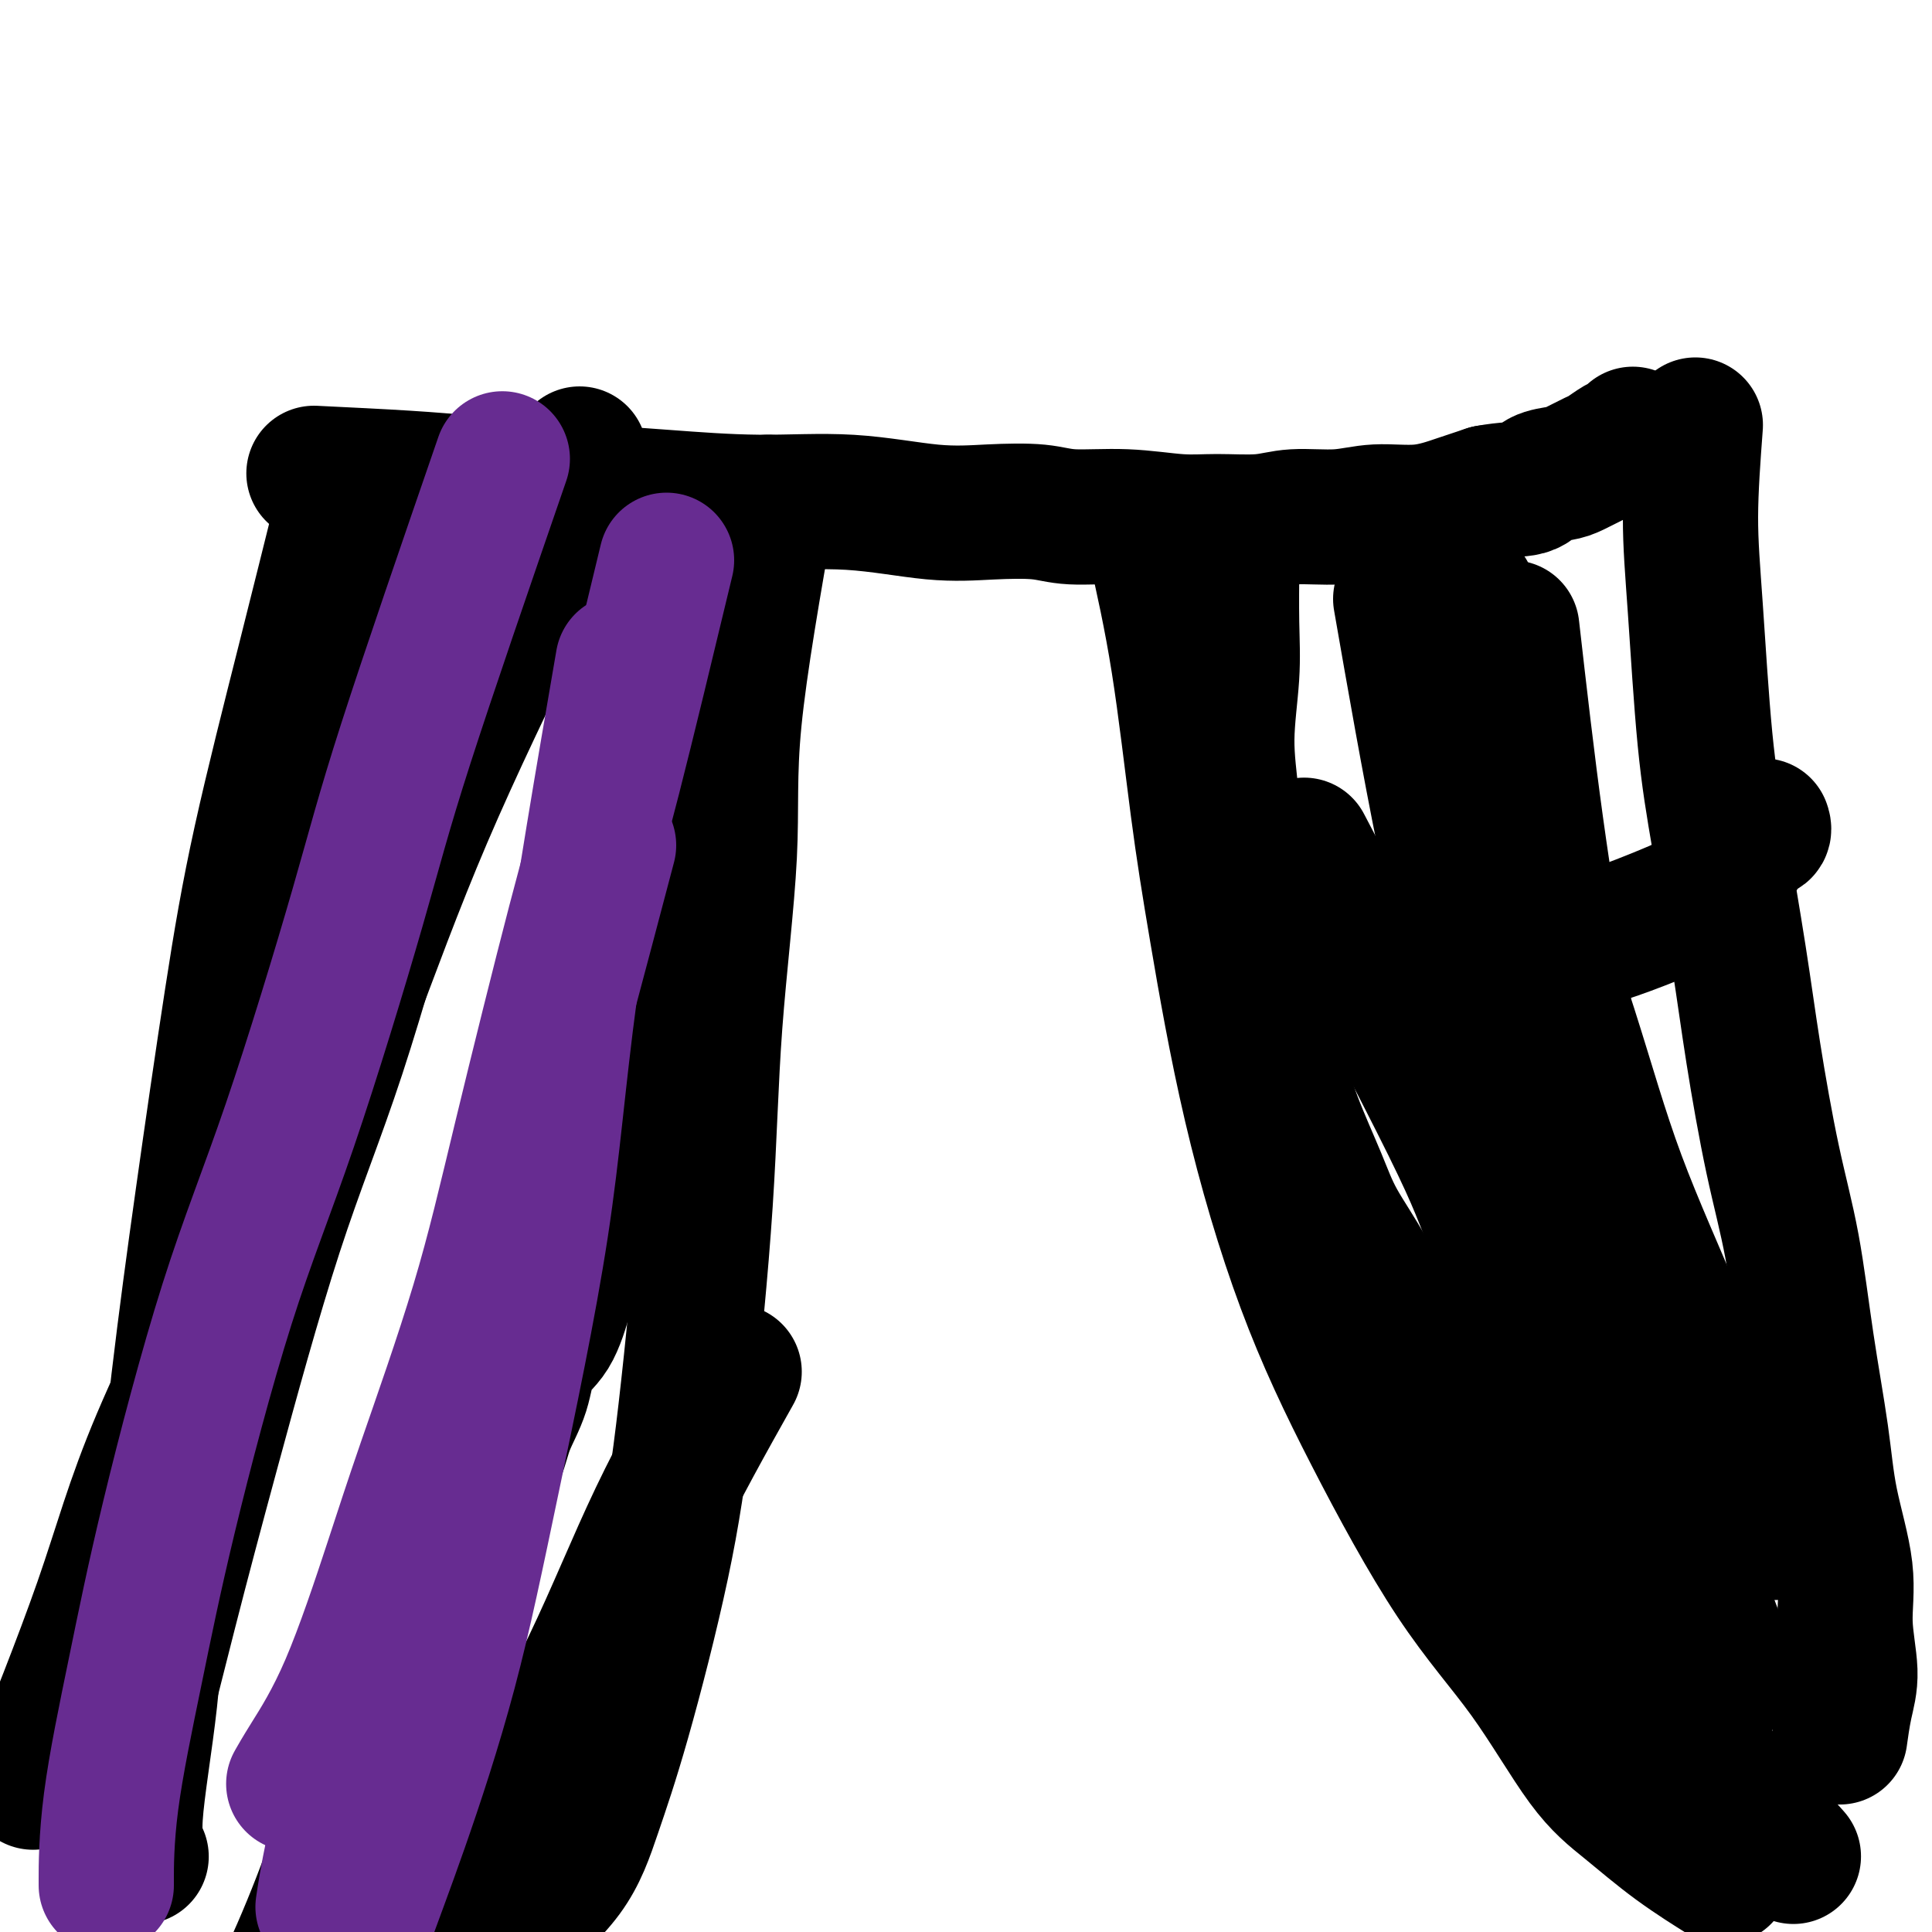 <svg viewBox='0 0 400 400' version='1.1' xmlns='http://www.w3.org/2000/svg' xmlns:xlink='http://www.w3.org/1999/xlink'><g fill='none' stroke='#000000' stroke-width='28' stroke-linecap='round' stroke-linejoin='round'><path d='M65,98c6.861,0.333 13.721,0.666 19,1c5.279,0.334 8.976,0.668 13,1c4.024,0.332 8.374,0.661 13,1c4.626,0.339 9.528,0.687 14,1c4.472,0.313 8.516,0.592 14,1c5.484,0.408 12.409,0.945 19,1c6.591,0.055 12.848,-0.374 19,0c6.152,0.374 12.198,1.549 17,2c4.802,0.451 8.358,0.177 12,0c3.642,-0.177 7.369,-0.258 10,0c2.631,0.258 4.166,0.855 7,1c2.834,0.145 6.967,-0.161 11,0c4.033,0.161 7.966,0.790 11,1c3.034,0.210 5.168,-0.001 8,0c2.832,0.001 6.362,0.212 9,0c2.638,-0.212 4.385,-0.847 7,-1c2.615,-0.153 6.099,0.177 9,0c2.901,-0.177 5.221,-0.862 8,-1c2.779,-0.138 6.017,0.271 9,0c2.983,-0.271 5.709,-1.220 8,-2c2.291,-0.780 4.145,-1.390 6,-2'/><path d='M308,102c3.852,-0.738 6.482,-0.583 8,-1c1.518,-0.417 1.925,-1.406 3,-2c1.075,-0.594 2.820,-0.793 4,-1c1.180,-0.207 1.797,-0.422 3,-1c1.203,-0.578 2.991,-1.518 4,-2c1.009,-0.482 1.237,-0.508 2,-1c0.763,-0.492 2.061,-1.452 3,-2c0.939,-0.548 1.520,-0.683 2,-1c0.480,-0.317 0.860,-0.816 1,-1c0.140,-0.184 0.040,-0.053 0,0c-0.040,0.053 -0.020,0.026 0,0'/><path d='M120,94c0.364,2.970 0.728,5.939 1,8c0.272,2.061 0.451,3.212 1,5c0.549,1.788 1.470,4.212 2,6c0.530,1.788 0.671,2.939 1,5c0.329,2.061 0.845,5.031 1,7c0.155,1.969 -0.051,2.938 0,5c0.051,2.062 0.357,5.217 1,8c0.643,2.783 1.621,5.195 2,7c0.379,1.805 0.158,3.003 0,5c-0.158,1.997 -0.253,4.791 0,6c0.253,1.209 0.852,0.832 1,2c0.148,1.168 -0.156,3.880 0,6c0.156,2.120 0.773,3.648 1,5c0.227,1.352 0.065,2.529 0,4c-0.065,1.471 -0.032,3.235 0,5'/><path d='M131,178c1.702,14.086 0.456,7.301 0,6c-0.456,-1.301 -0.122,2.883 0,5c0.122,2.117 0.034,2.166 0,3c-0.034,0.834 -0.013,2.454 0,4c0.013,1.546 0.018,3.017 0,4c-0.018,0.983 -0.059,1.478 0,3c0.059,1.522 0.219,4.073 0,6c-0.219,1.927 -0.817,3.231 -1,5c-0.183,1.769 0.050,4.004 0,6c-0.050,1.996 -0.382,3.755 -1,6c-0.618,2.245 -1.520,4.977 -2,7c-0.480,2.023 -0.537,3.339 -1,6c-0.463,2.661 -1.333,6.669 -2,9c-0.667,2.331 -1.131,2.984 -2,5c-0.869,2.016 -2.143,5.394 -3,8c-0.857,2.606 -1.297,4.439 -2,7c-0.703,2.561 -1.668,5.849 -3,8c-1.332,2.151 -3.032,3.166 -4,5c-0.968,1.834 -1.204,4.488 -2,7c-0.796,2.512 -2.153,4.884 -3,7c-0.847,2.116 -1.186,3.977 -2,6c-0.814,2.023 -2.105,4.209 -3,6c-0.895,1.791 -1.394,3.189 -2,5c-0.606,1.811 -1.317,4.037 -2,6c-0.683,1.963 -1.336,3.663 -2,5c-0.664,1.337 -1.337,2.310 -2,4c-0.663,1.690 -1.316,4.096 -2,6c-0.684,1.904 -1.400,3.304 -2,5c-0.600,1.696 -1.085,3.687 -2,5c-0.915,1.313 -2.262,1.946 -3,3c-0.738,1.054 -0.869,2.527 -1,4'/><path d='M82,350c-6.675,16.775 -2.363,7.714 -1,5c1.363,-2.714 -0.223,0.919 -1,3c-0.777,2.081 -0.744,2.610 -1,3c-0.256,0.390 -0.801,0.641 -1,1c-0.199,0.359 -0.054,0.828 0,1c0.054,0.172 0.015,0.049 0,0c-0.015,-0.049 -0.008,-0.025 0,0'/><path d='M255,114c0.010,0.694 0.020,1.388 0,4c-0.020,2.612 -0.069,7.140 0,11c0.069,3.860 0.256,7.050 0,11c-0.256,3.950 -0.955,8.659 -1,13c-0.045,4.341 0.564,8.313 1,13c0.436,4.687 0.698,10.089 1,15c0.302,4.911 0.643,9.333 1,13c0.357,3.667 0.729,6.580 2,11c1.271,4.420 3.442,10.345 5,15c1.558,4.655 2.503,8.038 4,12c1.497,3.962 3.547,8.501 5,12c1.453,3.499 2.309,5.957 4,9c1.691,3.043 4.216,6.671 6,10c1.784,3.329 2.827,6.358 4,9c1.173,2.642 2.476,4.897 4,8c1.524,3.103 3.271,7.055 5,10c1.729,2.945 3.441,4.883 5,8c1.559,3.117 2.964,7.413 5,11c2.036,3.587 4.702,6.466 7,10c2.298,3.534 4.228,7.724 6,11c1.772,3.276 3.386,5.638 5,8'/><path d='M324,338c8.411,14.565 5.939,8.477 6,7c0.061,-1.477 2.656,1.656 4,3c1.344,1.344 1.439,0.900 2,1c0.561,0.100 1.589,0.743 2,1c0.411,0.257 0.206,0.129 0,0'/><path d='M260,211c3.583,-0.887 7.166,-1.774 12,-3c4.834,-1.226 10.920,-2.791 16,-4c5.080,-1.209 9.153,-2.060 14,-3c4.847,-0.940 10.469,-1.968 15,-3c4.531,-1.032 7.973,-2.069 11,-3c3.027,-0.931 5.639,-1.756 9,-3c3.361,-1.244 7.470,-2.908 10,-4c2.530,-1.092 3.480,-1.612 5,-3c1.520,-1.388 3.609,-3.644 5,-5c1.391,-1.356 2.086,-1.814 3,-3c0.914,-1.186 2.049,-3.101 3,-4c0.951,-0.899 1.718,-0.780 2,-1c0.282,-0.220 0.081,-0.777 0,-1c-0.081,-0.223 -0.040,-0.111 0,0'/><path d='M351,88c-0.492,6.571 -0.984,13.141 -1,19c-0.016,5.859 0.445,11.005 1,19c0.555,7.995 1.204,18.837 2,27c0.796,8.163 1.739,13.646 3,21c1.261,7.354 2.840,16.579 4,24c1.160,7.421 1.900,13.039 3,20c1.100,6.961 2.558,15.264 4,22c1.442,6.736 2.867,11.904 4,18c1.133,6.096 1.973,13.119 3,20c1.027,6.881 2.241,13.620 3,19c0.759,5.380 1.062,9.402 2,14c0.938,4.598 2.510,9.772 3,14c0.490,4.228 -0.104,7.509 0,11c0.104,3.491 0.904,7.194 1,10c0.096,2.806 -0.513,4.717 -1,7c-0.487,2.283 -0.854,4.938 -1,6c-0.146,1.062 -0.073,0.531 0,0'/><path d='M313,130c1.576,13.829 3.153,27.657 5,41c1.847,13.343 3.966,26.200 6,39c2.034,12.800 3.985,25.542 6,37c2.015,11.458 4.094,21.631 7,32c2.906,10.369 6.639,20.932 9,29c2.361,8.068 3.351,13.640 5,19c1.649,5.360 3.957,10.509 5,14c1.043,3.491 0.819,5.325 1,6c0.181,0.675 0.766,0.193 1,0c0.234,-0.193 0.117,-0.096 0,0'/><path d='M304,123c0.358,7.248 0.716,14.495 2,23c1.284,8.505 3.494,18.267 7,30c3.506,11.733 8.307,25.435 12,37c3.693,11.565 6.279,20.991 10,31c3.721,10.009 8.577,20.601 12,29c3.423,8.399 5.415,14.604 8,21c2.585,6.396 5.765,12.982 8,17c2.235,4.018 3.525,5.466 4,6c0.475,0.534 0.136,0.152 0,0c-0.136,-0.152 -0.068,-0.076 0,0'/><path d='M159,104c-2.927,16.689 -5.854,33.378 -7,45c-1.146,11.622 -0.512,18.178 -1,28c-0.488,9.822 -2.100,22.910 -3,35c-0.900,12.090 -1.090,23.183 -2,37c-0.910,13.817 -2.541,30.357 -4,43c-1.459,12.643 -2.748,21.387 -5,32c-2.252,10.613 -5.468,23.093 -8,32c-2.532,8.907 -4.379,14.240 -6,19c-1.621,4.760 -3.017,8.947 -6,13c-2.983,4.053 -7.552,7.973 -12,12c-4.448,4.027 -8.774,8.161 -13,11c-4.226,2.839 -8.350,4.383 -10,5c-1.650,0.617 -0.825,0.309 0,0'/><path d='M109,124c-7.419,15.292 -14.838,30.585 -21,45c-6.162,14.415 -11.065,27.954 -16,41c-4.935,13.046 -9.900,25.601 -17,41c-7.100,15.399 -16.336,33.643 -22,47c-5.664,13.357 -7.756,21.827 -12,34c-4.244,12.173 -10.641,28.049 -13,34c-2.359,5.951 -0.679,1.975 1,-2'/><path d='M103,118c-3.407,7.636 -6.814,15.273 -10,24c-3.186,8.727 -6.151,18.545 -10,32c-3.849,13.455 -8.581,30.549 -13,44c-4.419,13.451 -8.526,23.261 -13,37c-4.474,13.739 -9.314,31.409 -13,45c-3.686,13.591 -6.217,23.103 -9,34c-2.783,10.897 -5.818,23.179 -8,31c-2.182,7.821 -3.510,11.183 -4,14c-0.490,2.817 -0.140,5.091 0,6c0.140,0.909 0.070,0.455 0,0'/><path d='M71,105c-2.504,10.066 -5.008,20.132 -8,32c-2.992,11.868 -6.472,25.538 -9,37c-2.528,11.462 -4.103,20.714 -6,33c-1.897,12.286 -4.114,27.604 -6,41c-1.886,13.396 -3.440,24.868 -5,38c-1.560,13.132 -3.125,27.922 -4,39c-0.875,11.078 -1.059,18.444 -2,27c-0.941,8.556 -2.638,18.304 -3,24c-0.362,5.696 0.611,7.342 1,8c0.389,0.658 0.195,0.329 0,0'/><path d='M137,147c-1.143,18.593 -2.286,37.187 -7,56c-4.714,18.813 -12.998,37.847 -19,54c-6.002,16.153 -9.720,29.425 -13,41c-3.280,11.575 -6.121,21.453 -10,33c-3.879,11.547 -8.794,24.762 -12,34c-3.206,9.238 -4.702,14.500 -7,21c-2.298,6.500 -5.400,14.237 -8,20c-2.600,5.763 -4.700,9.552 -6,12c-1.300,2.448 -1.800,3.557 -2,4c-0.200,0.443 -0.100,0.222 0,0'/><path d='M152,284c-5.618,10.015 -11.236,20.029 -16,30c-4.764,9.971 -8.674,19.898 -14,31c-5.326,11.102 -12.068,23.378 -17,34c-4.932,10.622 -8.054,19.589 -12,28c-3.946,8.411 -8.716,16.264 -11,21c-2.284,4.736 -2.081,6.353 -2,7c0.081,0.647 0.041,0.323 0,0'/><path d='M239,112c1.743,7.732 3.485,15.463 5,25c1.515,9.537 2.801,20.879 4,30c1.199,9.121 2.309,16.021 4,26c1.691,9.979 3.963,23.036 7,36c3.037,12.964 6.841,25.834 11,37c4.159,11.166 8.674,20.626 14,31c5.326,10.374 11.462,21.662 17,30c5.538,8.338 10.477,13.728 15,20c4.523,6.272 8.630,13.428 12,18c3.370,4.572 6.002,6.559 9,9c2.998,2.441 6.360,5.335 10,8c3.640,2.665 7.557,5.102 9,6c1.443,0.898 0.412,0.257 0,0c-0.412,-0.257 -0.206,-0.128 0,0'/><path d='M290,124c2.900,16.630 5.800,33.260 9,49c3.200,15.740 6.701,30.590 10,43c3.299,12.410 6.396,22.381 10,33c3.604,10.619 7.716,21.886 11,31c3.284,9.114 5.742,16.075 9,24c3.258,7.925 7.317,16.815 10,24c2.683,7.185 3.992,12.665 5,16c1.008,3.335 1.717,4.524 2,5c0.283,0.476 0.142,0.238 0,0'/><path d='M270,175c11.927,22.776 23.854,45.551 30,58c6.146,12.449 6.511,14.570 10,23c3.489,8.430 10.103,23.169 14,33c3.897,9.831 5.077,14.754 8,22c2.923,7.246 7.589,16.814 11,25c3.411,8.186 5.566,14.989 8,21c2.434,6.011 5.147,11.230 8,15c2.853,3.770 5.845,6.092 8,8c2.155,1.908 3.473,3.402 4,4c0.527,0.598 0.264,0.299 0,0'/></g>
<g fill='none' stroke='#672C91' stroke-width='28' stroke-linecap='round' stroke-linejoin='round'><path d='M129,137c-4.218,24.503 -8.436,49.006 -11,68c-2.564,18.994 -3.474,32.477 -6,49c-2.526,16.523 -6.668,36.084 -10,52c-3.332,15.916 -5.855,28.185 -9,40c-3.145,11.815 -6.912,23.174 -10,32c-3.088,8.826 -5.497,15.119 -8,22c-2.503,6.881 -5.102,14.352 -7,19c-1.898,4.648 -3.097,6.475 -4,8c-0.903,1.525 -1.510,2.749 -2,3c-0.490,0.251 -0.863,-0.471 -1,-1c-0.137,-0.529 -0.039,-0.865 0,-1c0.039,-0.135 0.020,-0.067 0,0'/><path d='M138,116c-4.025,16.735 -8.050,33.471 -11,45c-2.950,11.529 -4.827,17.853 -8,30c-3.173,12.147 -7.644,30.119 -11,44c-3.356,13.881 -5.598,23.671 -9,35c-3.402,11.329 -7.963,24.195 -11,33c-3.037,8.805 -4.551,13.547 -7,21c-2.449,7.453 -5.832,17.616 -9,25c-3.168,7.384 -6.122,11.988 -8,15c-1.878,3.012 -2.679,4.432 -3,5c-0.321,0.568 -0.160,0.284 0,0'/><path d='M104,95c-7.662,22.231 -15.325,44.463 -20,59c-4.675,14.537 -6.363,21.381 -10,34c-3.637,12.619 -9.223,31.014 -14,45c-4.777,13.986 -8.744,23.564 -13,37c-4.256,13.436 -8.801,30.730 -12,44c-3.199,13.270 -5.053,22.516 -7,32c-1.947,9.484 -3.986,19.207 -5,27c-1.014,7.793 -1.004,13.655 -1,16c0.004,2.345 0.002,1.172 0,0'/><path d='M126,175c-6.121,23.188 -12.242,46.375 -17,63c-4.758,16.625 -8.154,26.687 -12,39c-3.846,12.313 -8.141,26.877 -12,41c-3.859,14.123 -7.282,27.806 -10,39c-2.718,11.194 -4.732,19.898 -6,26c-1.268,6.102 -1.791,9.600 -2,11c-0.209,1.400 -0.105,0.700 0,0'/></g>
</svg>